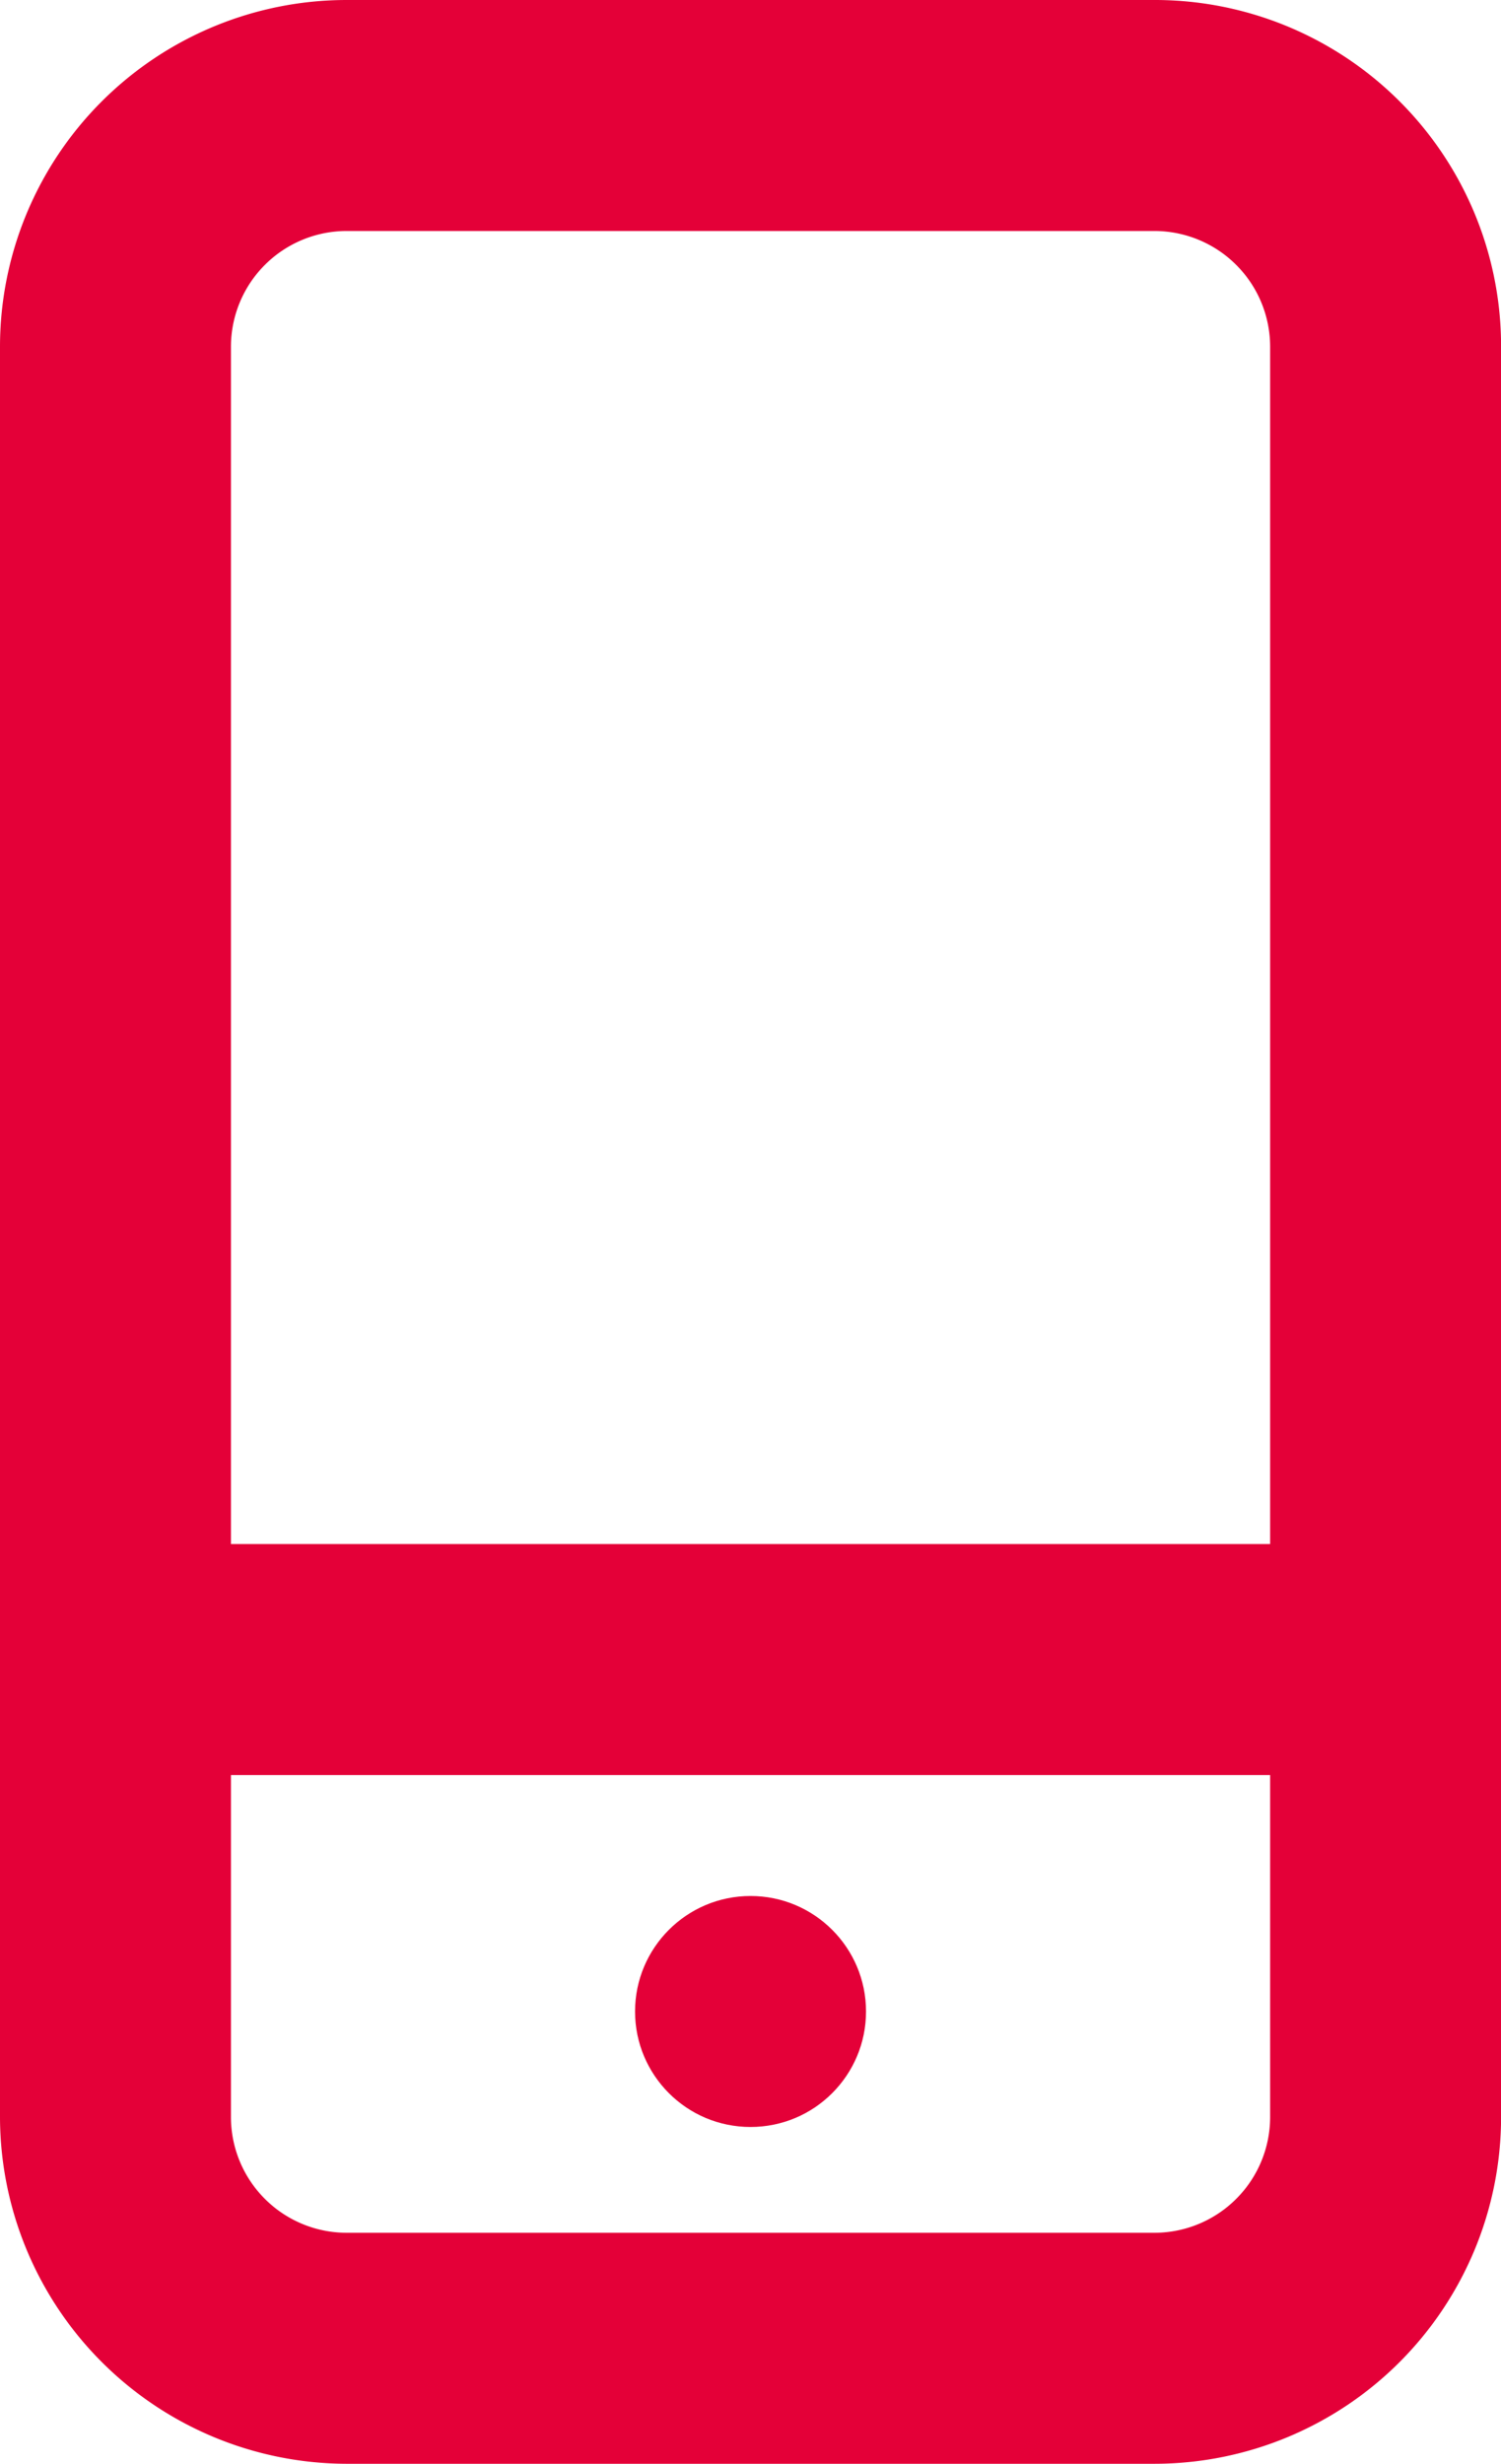 <svg id="Group_336" data-name="Group 336" xmlns="http://www.w3.org/2000/svg" viewBox="0 0 20.109 33">
  <defs>
    <style>
      .cls-1 {
        fill: #e40038;
      }
    </style>
  </defs>
  <circle id="button_1_" class="cls-1" cx="1.547" cy="1.547" r="1.547" transform="translate(8.508 25.395)"/>
  <path id="Path_1038" data-name="Path 1038" class="cls-1" d="M15.469,0H4.641A4.646,4.646,0,0,0,0,4.641V28.359A4.654,4.654,0,0,0,4.641,33H15.469a4.646,4.646,0,0,0,4.641-4.641V4.641A4.638,4.638,0,0,0,15.469,0Zm1.547,18.3V28.359a1.551,1.551,0,0,1-1.547,1.547H4.641a1.551,1.551,0,0,1-1.547-1.547V4.641A1.551,1.551,0,0,1,4.641,3.094H15.469a1.551,1.551,0,0,1,1.547,1.547Z"/>
  <rect id="Rectangle_1" data-name="Rectangle 1" class="cls-1" width="3.094" height="15.701" transform="translate(18.415 20.681) rotate(90)"/>
</svg>
